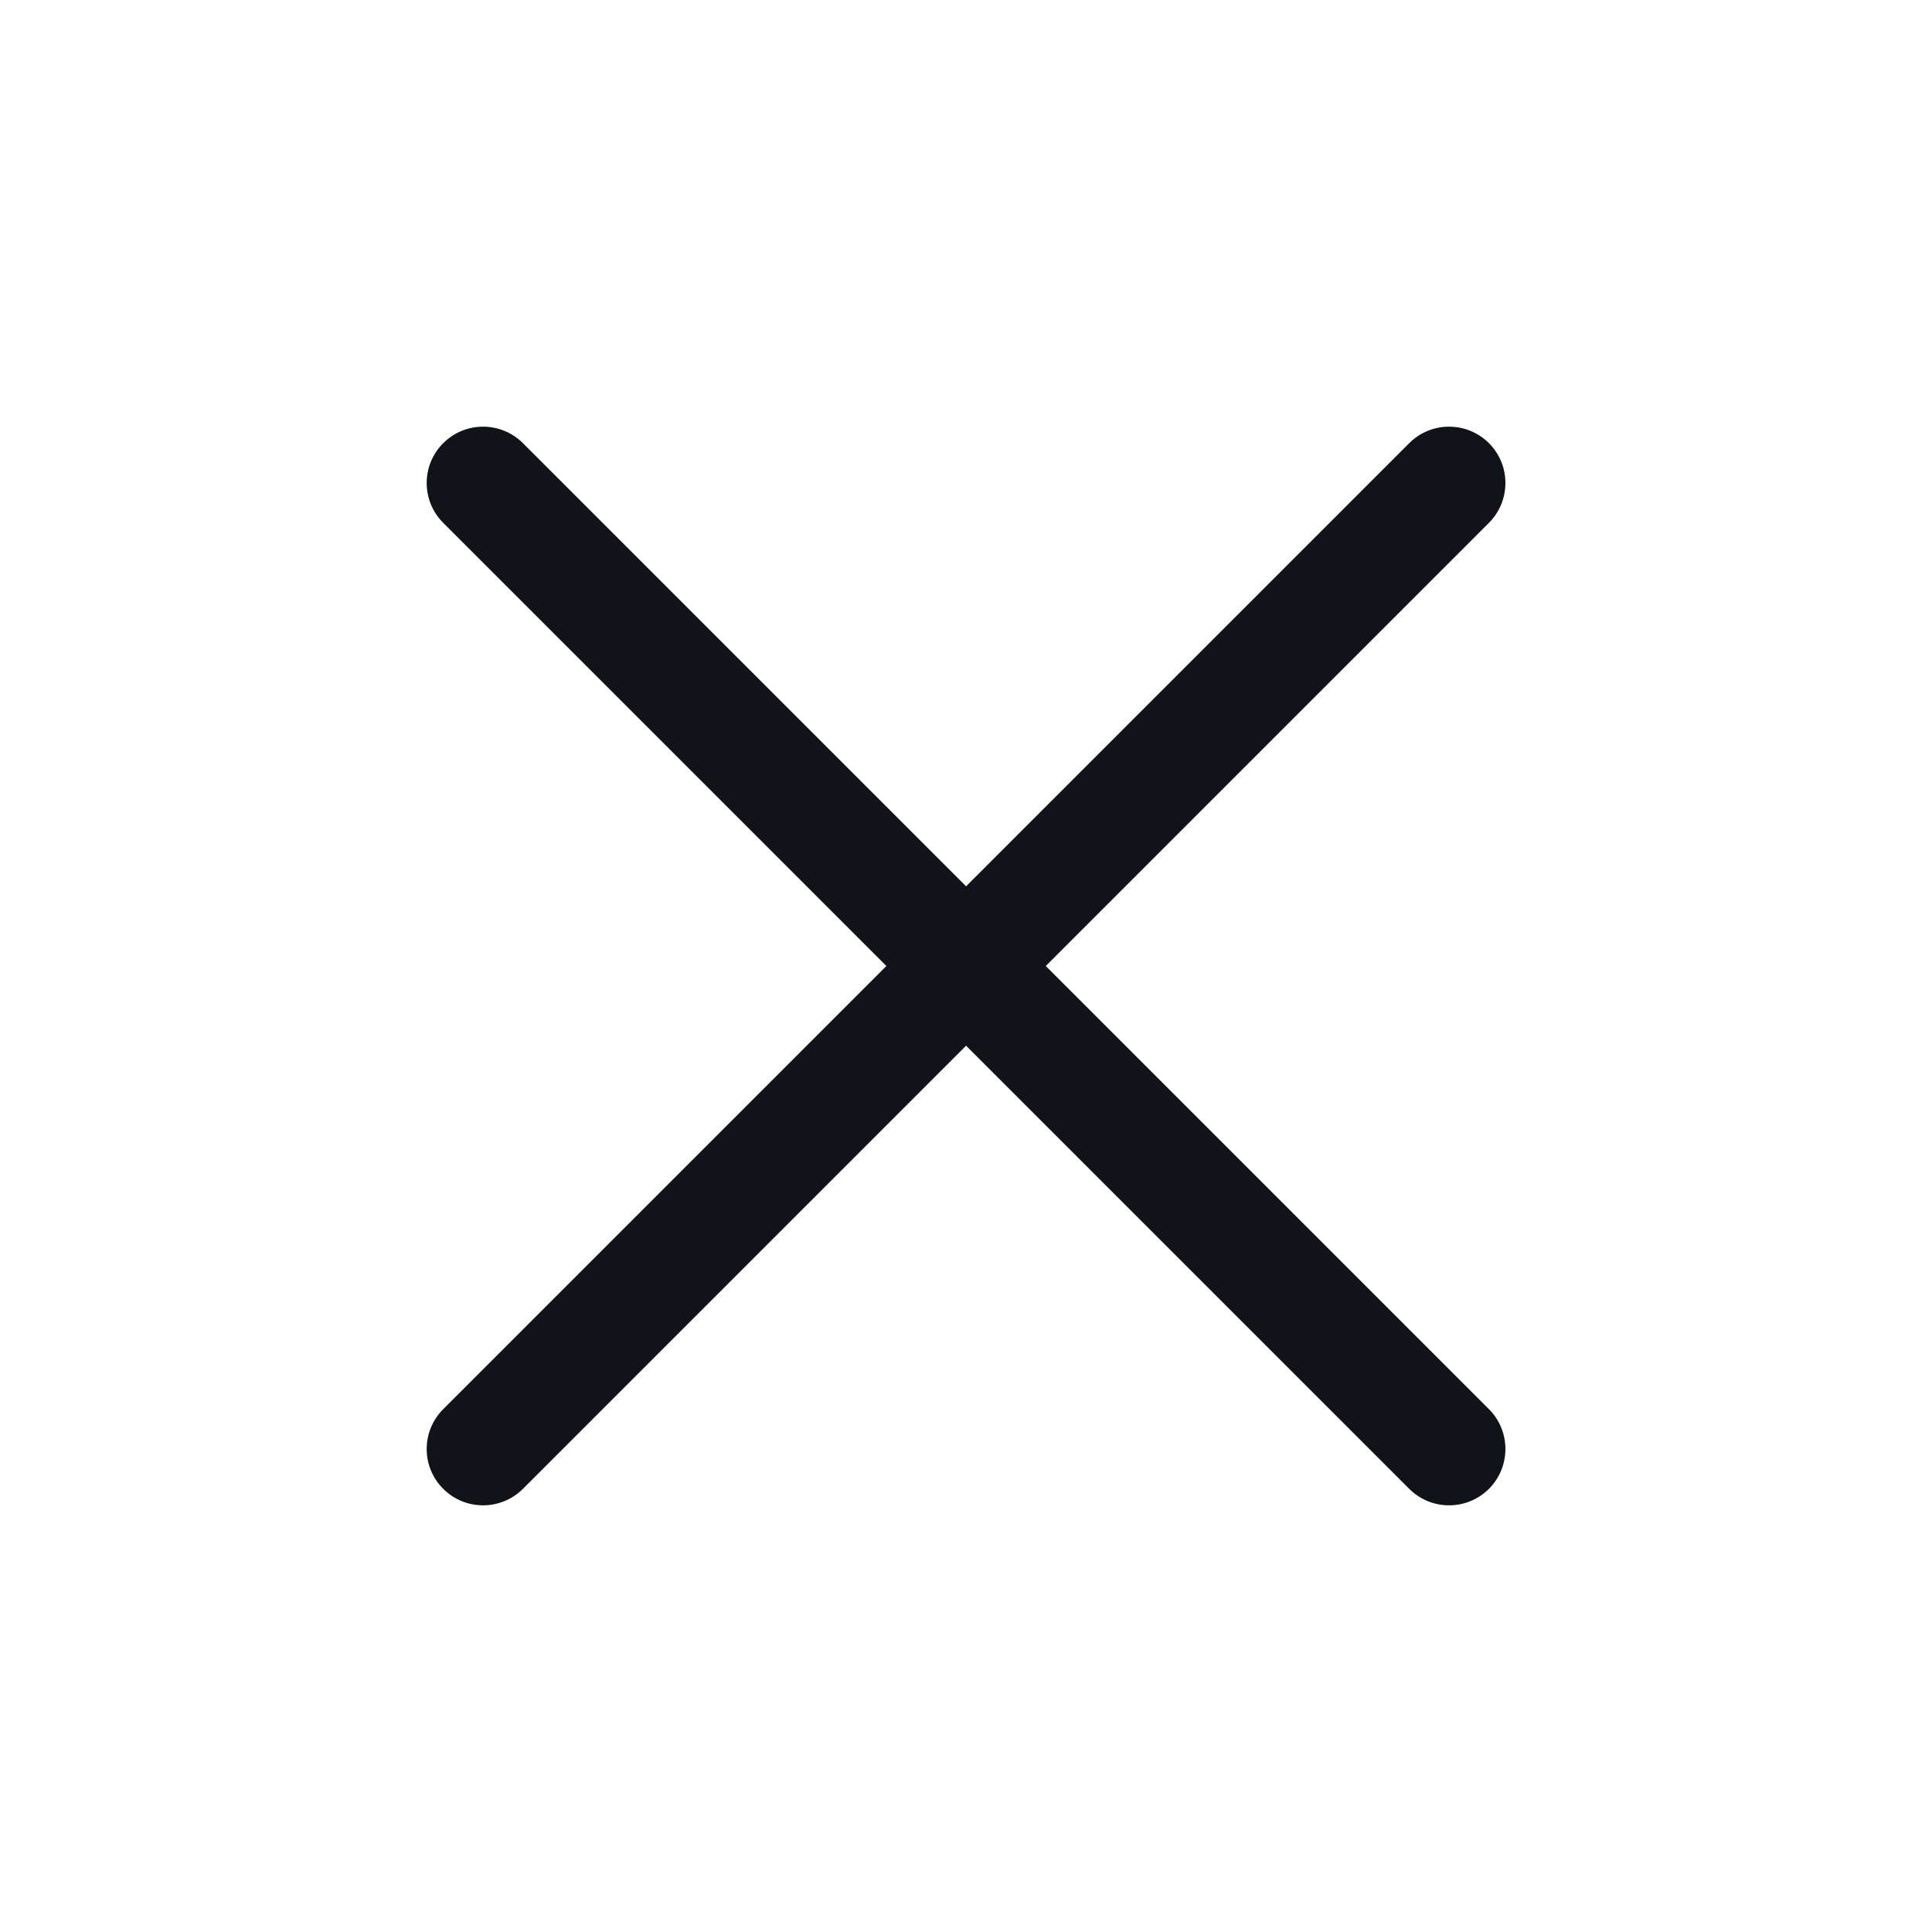 <svg width="24" height="24" viewBox="0 0 24 24" fill="none" xmlns="http://www.w3.org/2000/svg">
<g id="x">
<g id="Vector">
<path fill-rule="evenodd" clip-rule="evenodd" d="M18.496 5.505C18.769 5.778 18.769 6.222 18.496 6.495L6.496 18.495C6.222 18.768 5.779 18.768 5.506 18.495C5.232 18.222 5.232 17.778 5.506 17.505L17.506 5.505C17.779 5.232 18.222 5.232 18.496 5.505Z" fill="#11131A"/>
<path fill-rule="evenodd" clip-rule="evenodd" d="M5.506 5.505C5.779 5.232 6.222 5.232 6.496 5.505L18.496 17.505C18.769 17.778 18.769 18.222 18.496 18.495C18.222 18.768 17.779 18.768 17.506 18.495L5.506 6.495C5.232 6.222 5.232 5.778 5.506 5.505Z" fill="#11131A"/>
</g>
</g>
</svg>
